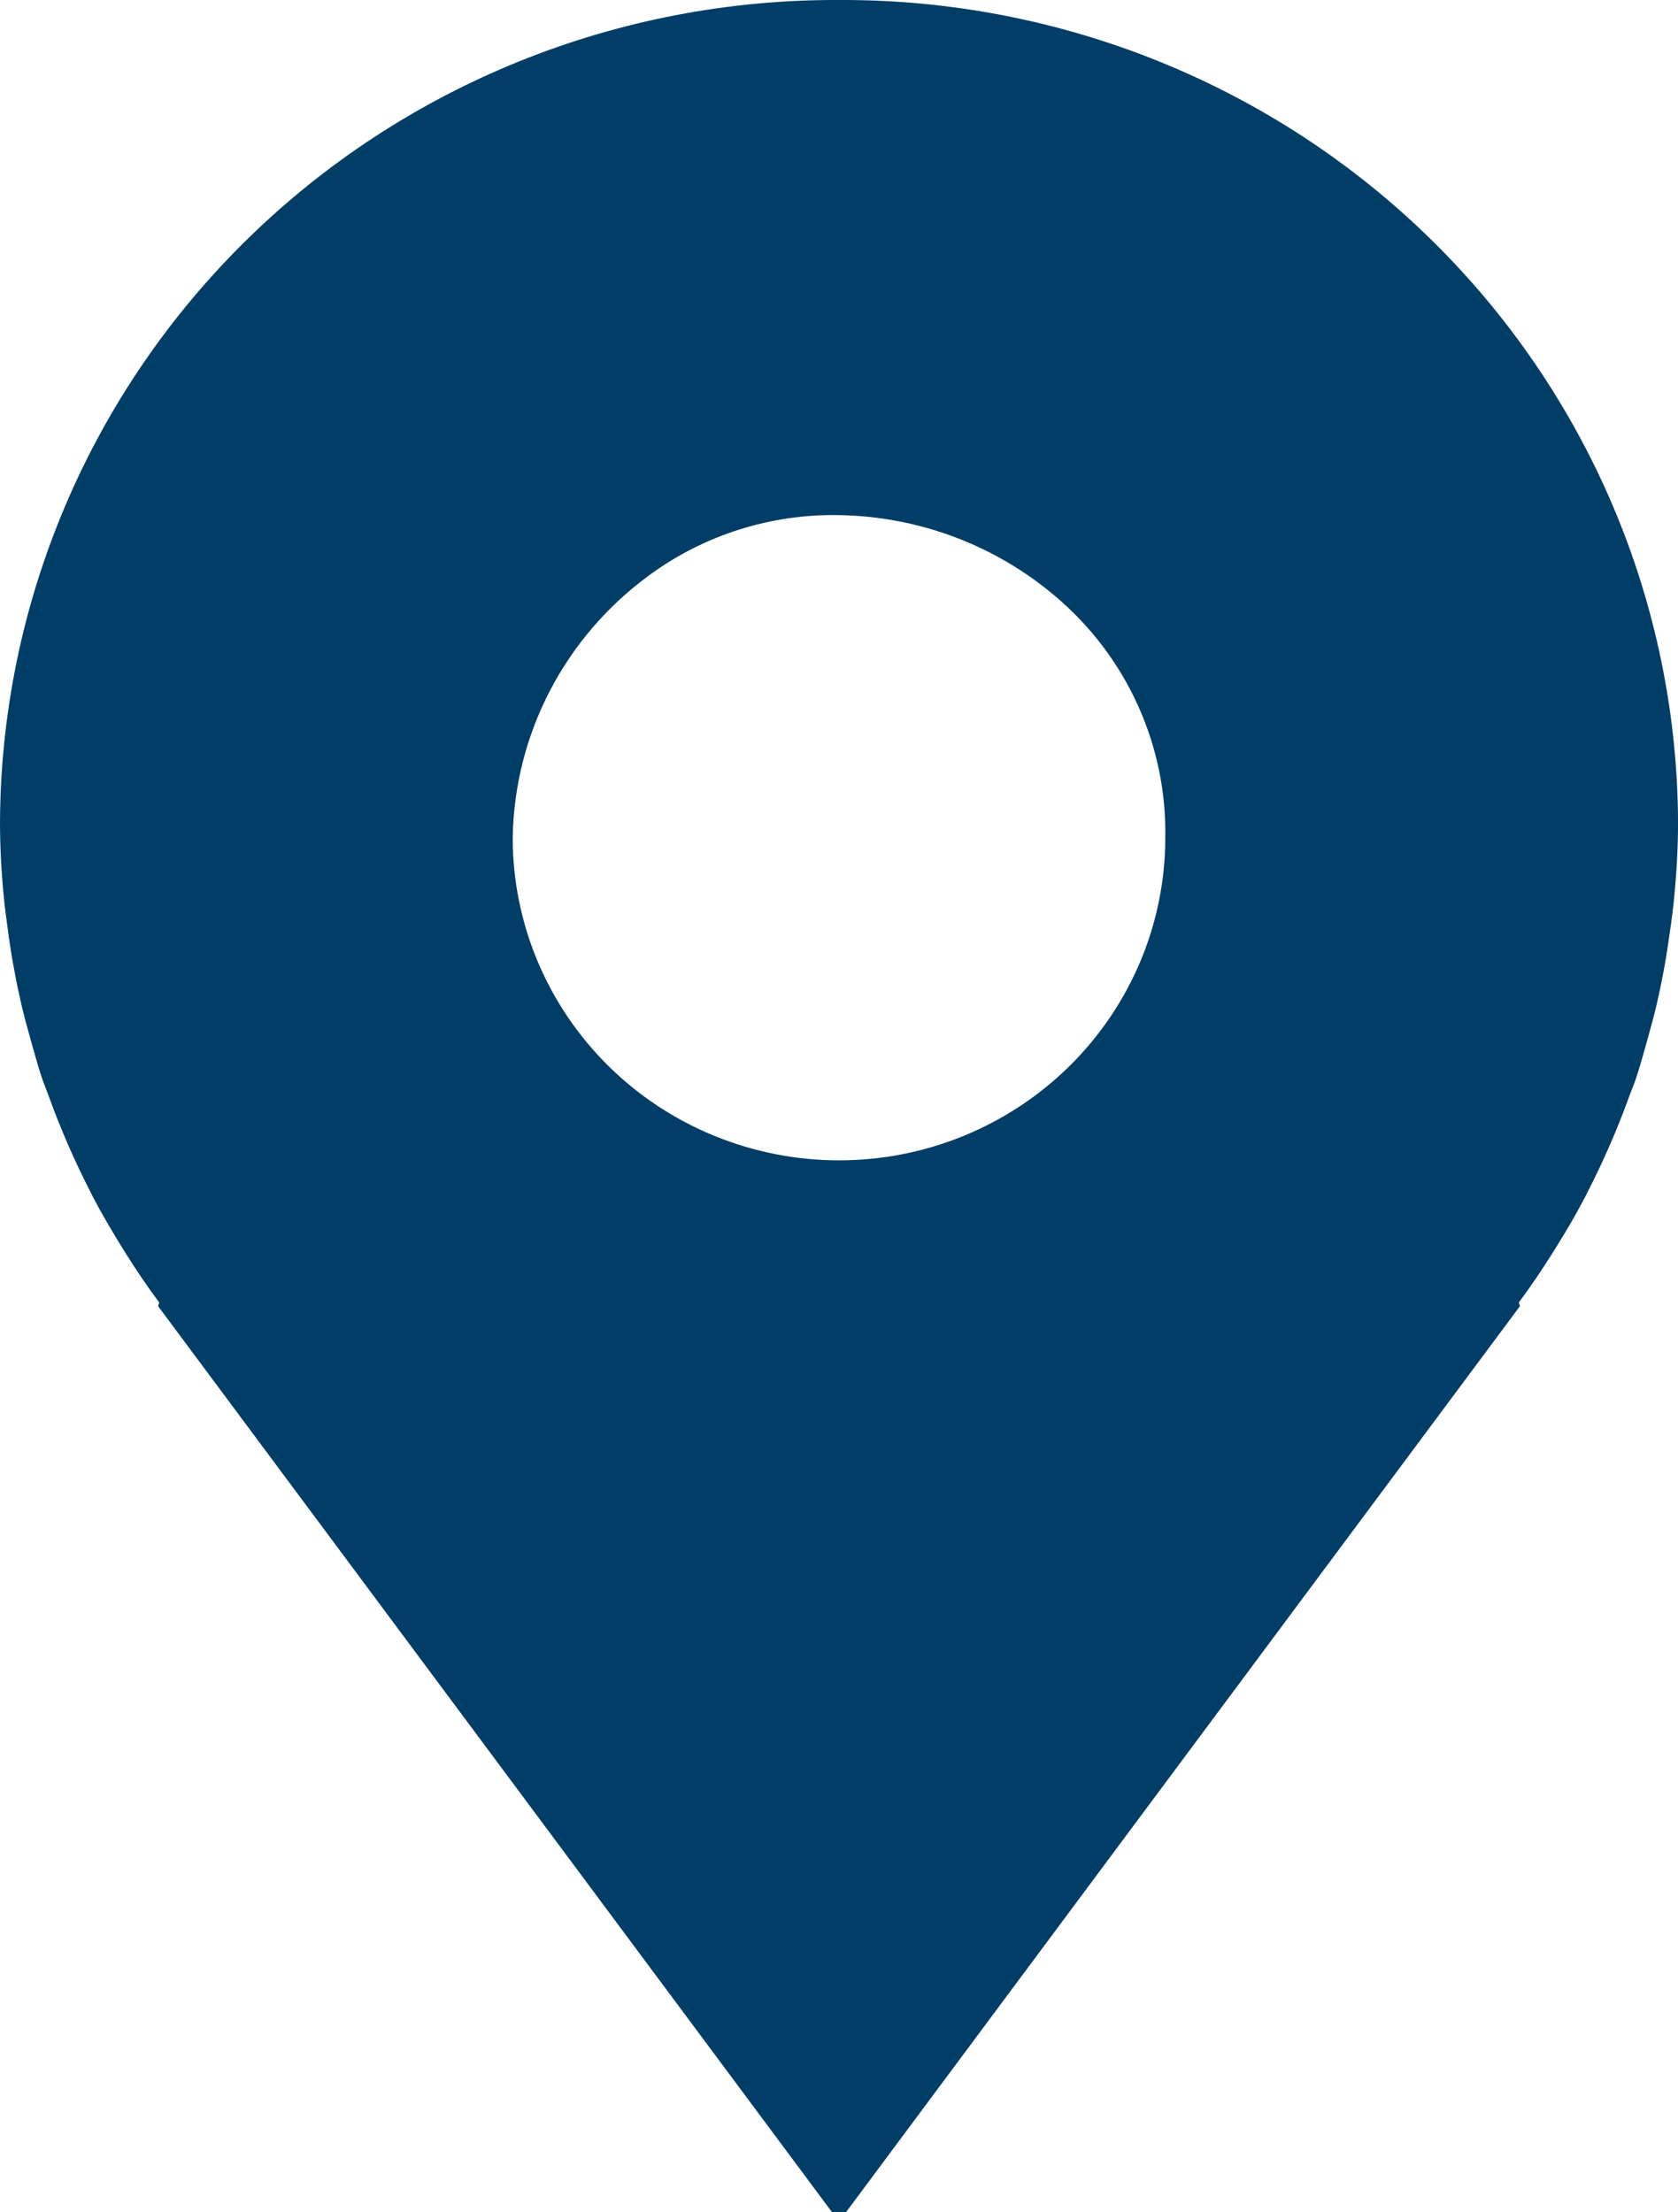 <svg width="44" height="58" viewBox="0 0 44 58" fill="none" xmlns="http://www.w3.org/2000/svg">
<g clip-path="url(#clip0_194_10725)">
<path d="M22.001 5.07397e-05C19.125 -0.013 16.274 0.534 13.611 1.61C10.949 2.686 8.527 4.27 6.484 6.272C4.441 8.273 2.817 10.653 1.705 13.275C0.592 15.897 0.013 18.71 0 21.554C0 22.223 0.039 22.893 0.103 23.55C0.123 23.78 0.158 24.006 0.187 24.235C0.24 24.652 0.302 25.064 0.381 25.471C0.432 25.754 0.492 26.032 0.555 26.311C0.632 26.64 0.72 26.964 0.812 27.288C0.905 27.612 0.987 27.922 1.09 28.234C1.148 28.404 1.217 28.569 1.278 28.738C1.591 29.603 1.959 30.448 2.381 31.267C2.398 31.299 2.412 31.334 2.429 31.366C2.664 31.814 2.92 32.249 3.185 32.679C3.223 32.74 3.261 32.803 3.3 32.865C3.578 33.306 3.867 33.733 4.176 34.15L4.145 34.243L21.823 58.005H22.178L39.856 34.243L39.825 34.15C40.134 33.733 40.424 33.304 40.701 32.865C40.741 32.803 40.779 32.74 40.816 32.679C41.087 32.249 41.338 31.814 41.572 31.366C41.59 31.334 41.603 31.299 41.621 31.267C42.042 30.448 42.41 29.603 42.723 28.738C42.784 28.569 42.858 28.406 42.911 28.234C43.014 27.922 43.099 27.605 43.189 27.288C43.278 26.971 43.368 26.64 43.446 26.311C43.51 26.032 43.568 25.755 43.621 25.471C43.698 25.07 43.756 24.65 43.815 24.235C43.844 24.006 43.878 23.78 43.898 23.55C43.962 22.891 44.001 22.229 44.001 21.554C43.989 18.71 43.409 15.897 42.297 13.275C41.184 10.653 39.56 8.273 37.517 6.272C35.474 4.27 33.052 2.686 30.39 1.61C27.727 0.534 24.877 -0.013 22.001 5.07397e-05ZM22.001 30.421C20.877 30.421 19.765 30.202 18.727 29.777C17.689 29.352 16.745 28.729 15.951 27.944C15.156 27.159 14.526 26.226 14.096 25.2C13.665 24.174 13.444 23.074 13.444 21.964C13.465 20.622 13.799 19.303 14.42 18.109C15.04 16.916 15.931 15.88 17.023 15.082C18.459 14.026 20.21 13.472 21.999 13.505C24.082 13.537 26.088 14.288 27.669 15.629C28.594 16.409 29.332 17.381 29.831 18.477C30.33 19.572 30.578 20.764 30.556 21.965C30.555 24.208 29.654 26.358 28.049 27.944C26.445 29.53 24.269 30.421 22.001 30.421Z" fill="#003D67"/>
</g>
<defs>
<clipPath id="clip0_194_10725">
<rect width="44" height="58" fill="white"/>
</clipPath>
</defs>
</svg>
